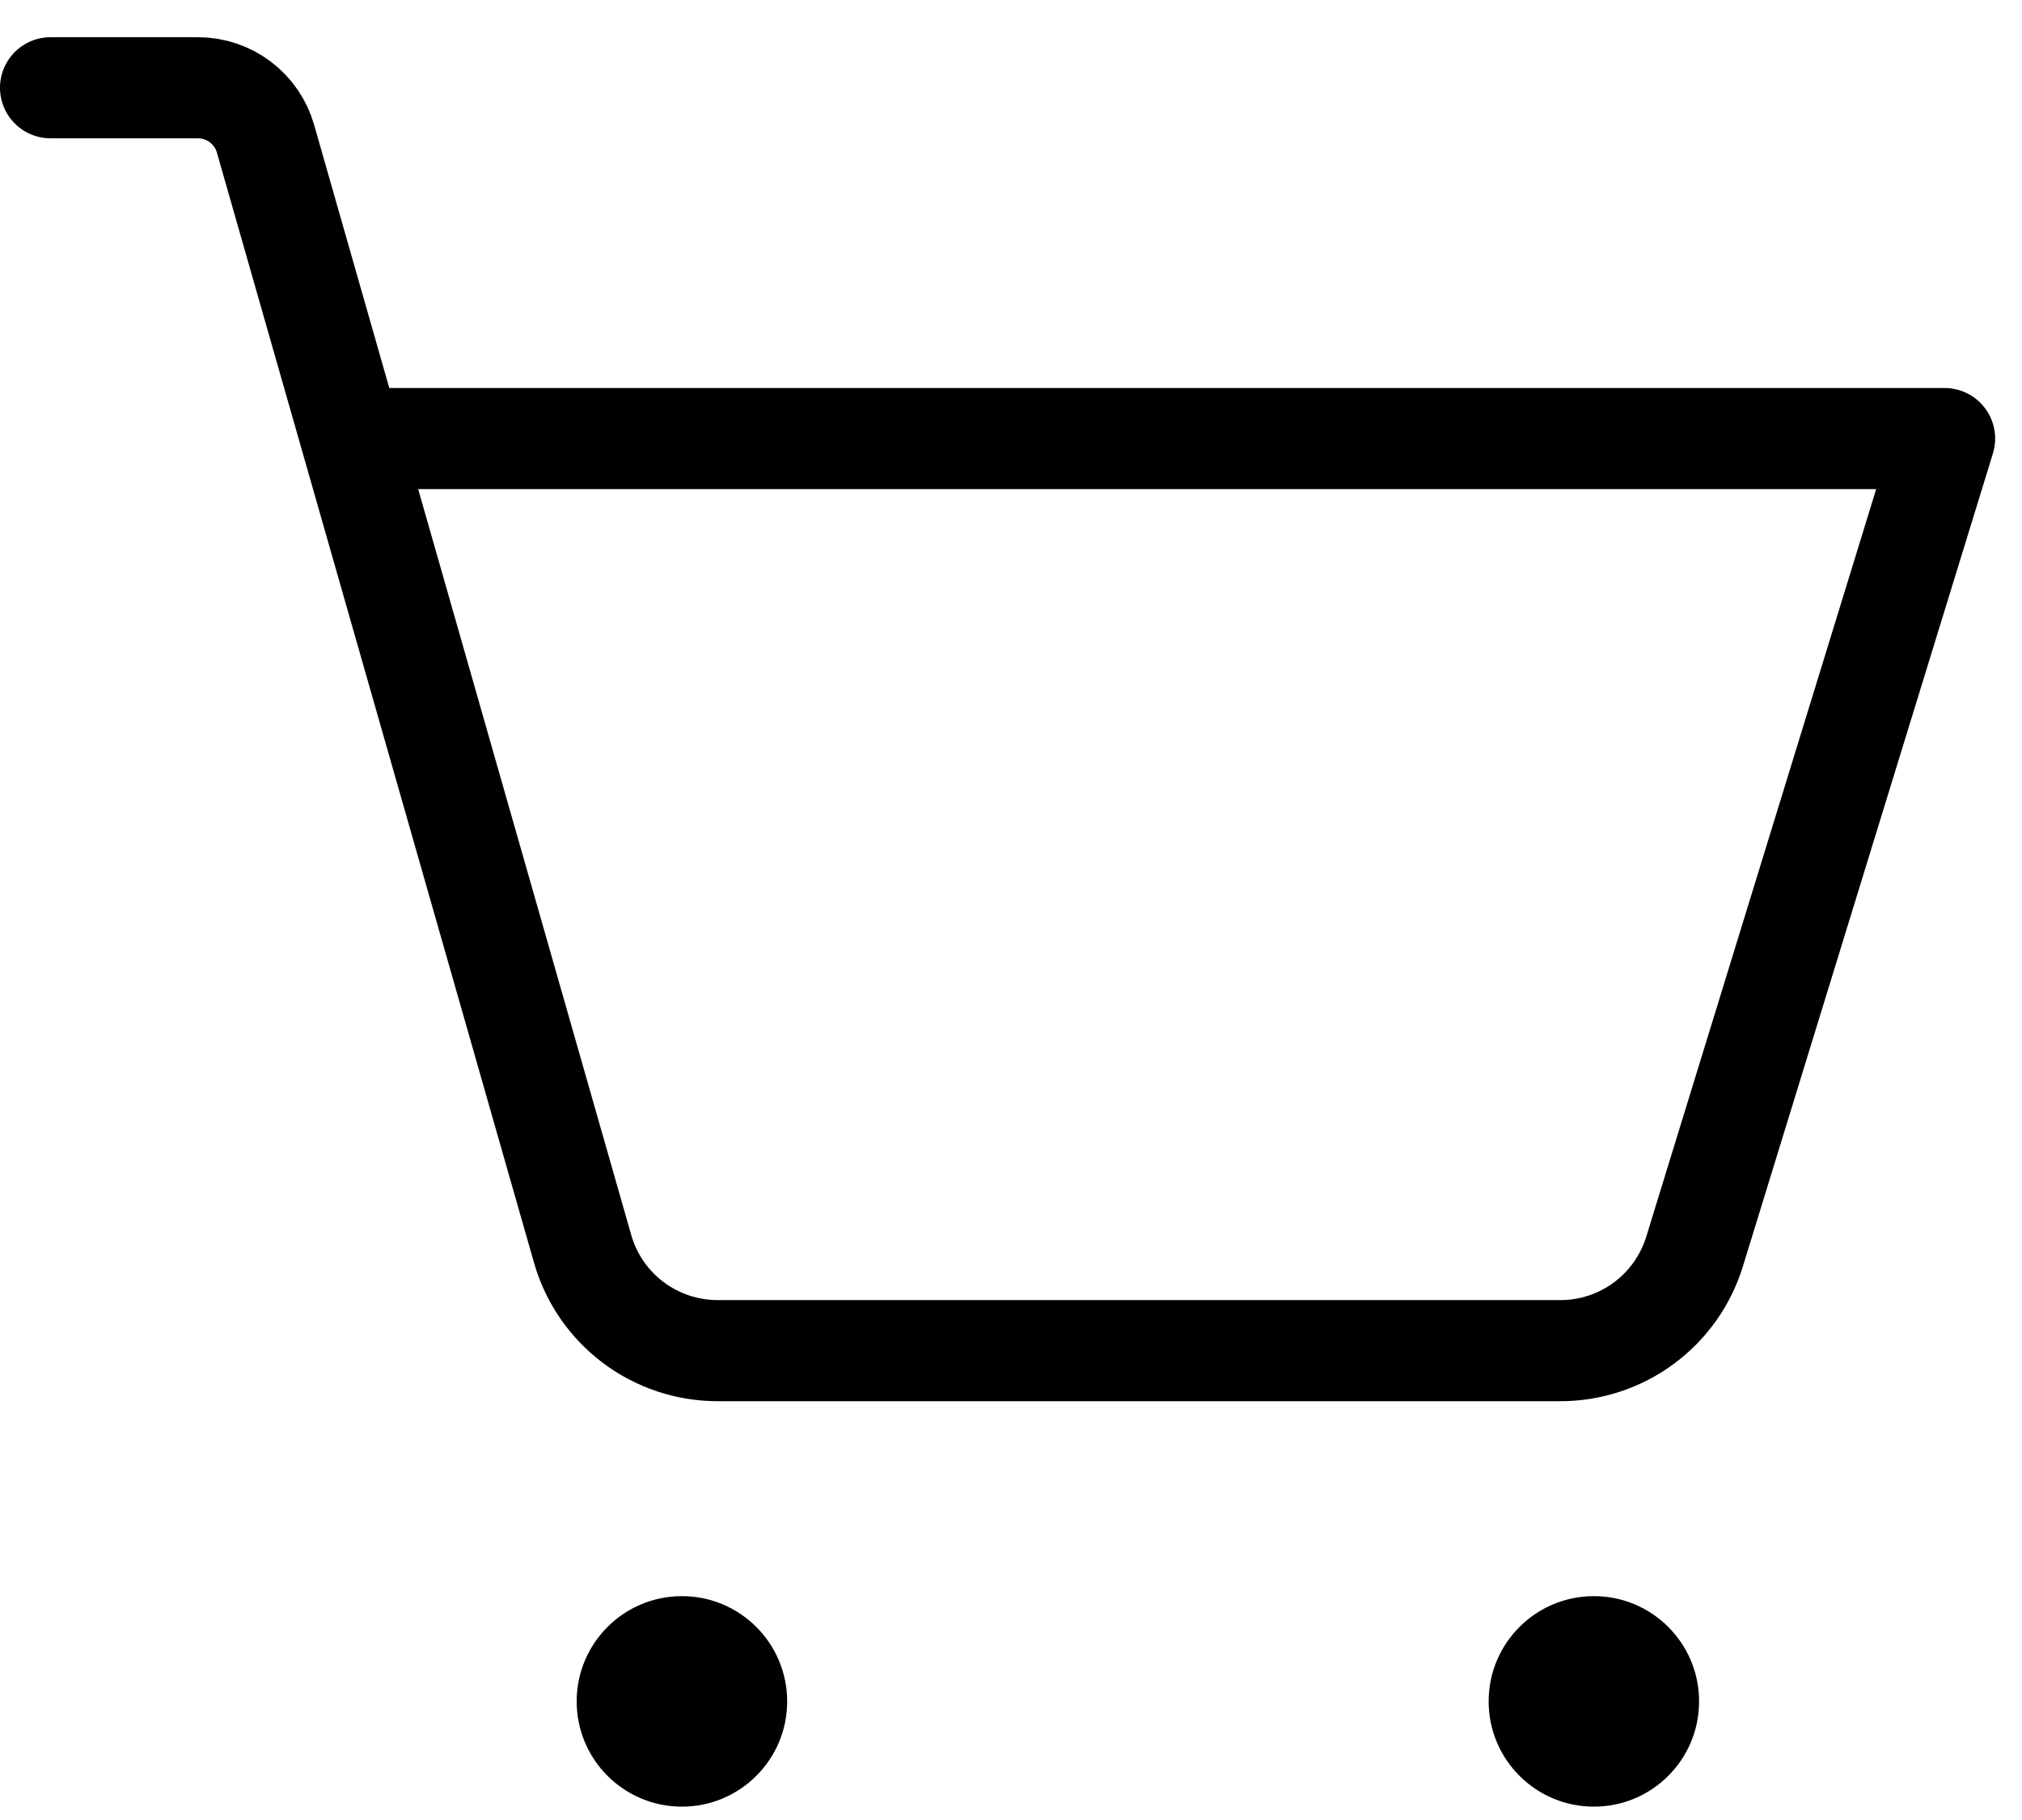 <?xml version="1.0" encoding="UTF-8"?> <svg xmlns="http://www.w3.org/2000/svg" width="40" height="36" viewBox="0 0 40 36" fill="none"> <path d="M13.49 35.736C14.639 35.736 15.572 34.804 15.572 33.654C15.572 32.504 14.639 31.572 13.49 31.572C12.34 31.572 11.408 32.504 11.408 33.654C11.408 34.804 12.34 35.736 13.49 35.736Z" fill="black"></path> <path d="M31.531 35.736C32.681 35.736 33.612 34.804 33.612 33.654C33.612 32.504 32.681 31.572 31.531 31.572C30.381 31.572 29.449 32.504 29.449 33.654C29.449 34.804 30.381 35.736 31.531 35.736Z" fill="black"></path> <path d="M6.948 8.675H38.469L33.522 24.758C33.347 25.325 32.995 25.821 32.517 26.174C32.04 26.526 31.462 26.716 30.868 26.716H14.196C13.593 26.716 13.006 26.52 12.524 26.157C12.042 25.794 11.692 25.284 11.526 24.704L5.252 2.742C5.169 2.453 4.994 2.198 4.753 2.016C4.512 1.835 4.219 1.736 3.918 1.736H1" stroke="black" stroke-width="2" stroke-linecap="round" stroke-linejoin="round"></path> </svg> 